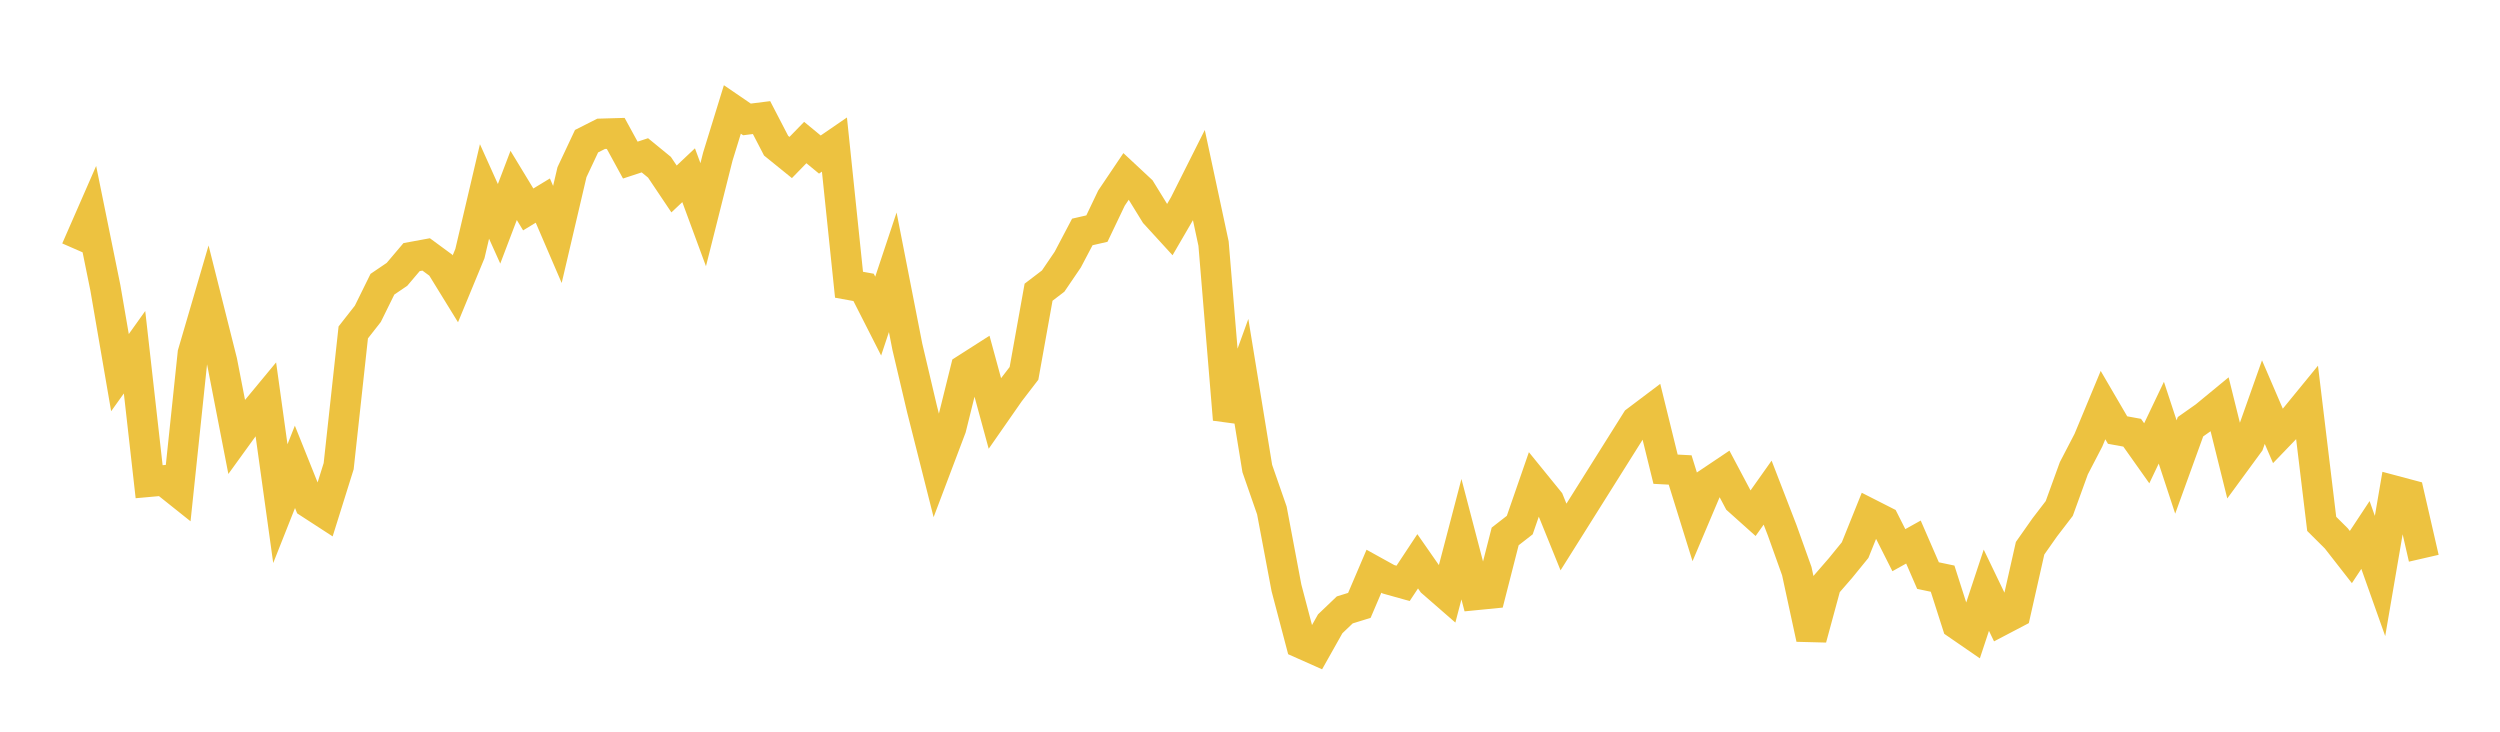 <svg width="164" height="48" xmlns="http://www.w3.org/2000/svg" xmlns:xlink="http://www.w3.org/1999/xlink"><path fill="none" stroke="rgb(237,194,64)" stroke-width="2" d="M5,16.37L5.957,14.182L6.913,18.884L7.87,24.445L8.826,23.106L9.783,31.6L10.739,31.514L11.696,32.277L12.652,23.181L13.609,19.912L14.565,23.712L15.522,28.637L16.478,27.316L17.435,26.16L18.391,33.039L19.348,30.625L20.304,33.011L21.261,33.632L22.217,30.58L23.174,21.806L24.13,20.586L25.087,18.645L26.043,17.996L27,16.866L27.957,16.69L28.913,17.393L29.87,18.948L30.826,16.635L31.783,12.559L32.739,14.682L33.696,12.164L34.652,13.739L35.609,13.158L36.565,15.38L37.522,11.295L38.478,9.262L39.435,8.778L40.391,8.751L41.348,10.502L42.304,10.188L43.261,10.971L44.217,12.396L45.174,11.494L46.13,14.085L47.087,10.281L48.043,7.18L49,7.834L49.957,7.714L50.913,9.557L51.87,10.332L52.826,9.35L53.783,10.139L54.739,9.483L55.696,18.679L56.652,18.852L57.609,20.735L58.565,17.862L59.522,22.747L60.478,26.809L61.435,30.597L62.391,28.069L63.348,24.209L64.304,23.598L65.261,27.111L66.217,25.738L67.174,24.492L68.13,19.169L69.087,18.439L70.043,17.033L71,15.216L71.957,14.996L72.913,12.995L73.87,11.574L74.826,12.465L75.783,14.02L76.739,15.065L77.696,13.419L78.652,11.516L79.609,15.98L80.565,27.517L81.522,24.875L82.478,30.733L83.435,33.487L84.391,38.562L85.348,42.198L86.304,42.623L87.261,40.922L88.217,40.009L89.174,39.713L90.13,37.473L91.087,38.002L92.043,38.269L93,36.821L93.957,38.195L94.913,39.028L95.87,35.371L96.826,39.026L97.783,38.932L98.739,35.19L99.696,34.445L100.652,31.688L101.609,32.866L102.565,35.227L107.348,27.613L108.304,26.892L109.261,30.78L110.217,30.83L111.174,33.909L112.13,31.652L113.087,31.01L114.043,32.812L115,33.669L115.957,32.317L116.913,34.791L117.87,37.467L118.826,41.891L119.783,38.363L120.739,37.261L121.696,36.086L122.652,33.711L123.609,34.197L124.565,36.091L125.522,35.558L126.478,37.759L127.435,37.96L128.391,40.949L129.348,41.608L130.304,38.718L131.261,40.707L132.217,40.206L133.174,35.965L134.13,34.604L135.087,33.356L136.043,30.72L137,28.878L137.957,26.575L138.913,28.212L139.87,28.386L140.826,29.736L141.783,27.728L142.739,30.635L143.696,27.994L144.652,27.32L145.609,26.532L146.565,30.384L147.522,29.078L148.478,26.378L149.435,28.603L150.391,27.609L151.348,26.439L152.304,34.366L153.261,35.318L154.217,36.543L155.174,35.094L156.13,37.785L157.087,32.199L158.043,32.454L159,36.621"></path></svg>
